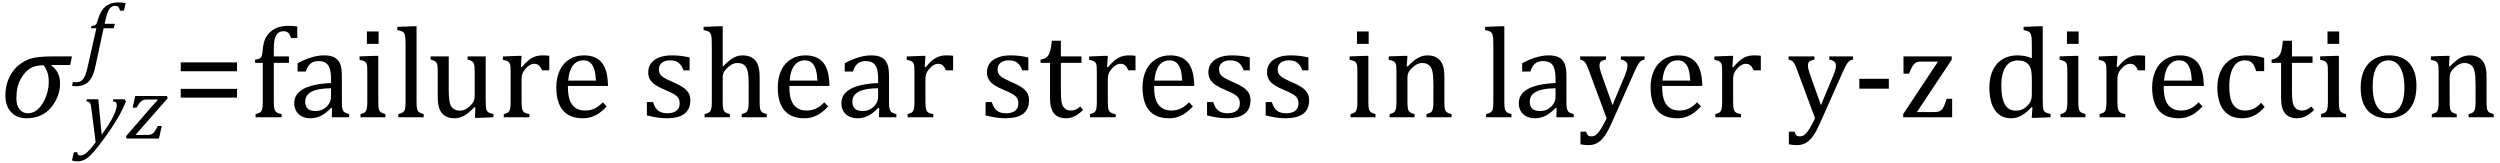 <?xml version="1.0" encoding="UTF-8" standalone="no"?><svg xmlns="http://www.w3.org/2000/svg" xmlns:xlink="http://www.w3.org/1999/xlink" stroke-dasharray="none" shape-rendering="auto" font-family="'Dialog'" width="383.813" text-rendering="auto" fill-opacity="1" contentScriptType="text/ecmascript" color-interpolation="auto" color-rendering="auto" preserveAspectRatio="xMidYMid meet" font-size="12" fill="black" stroke="black" image-rendering="auto" stroke-miterlimit="10" zoomAndPan="magnify" version="1.0" stroke-linecap="square" stroke-linejoin="miter" contentStyleType="text/css" font-style="normal" height="25" stroke-width="1" stroke-dashoffset="0" font-weight="normal" stroke-opacity="1" y="-7"><!--Converted from MathML using JEuclid--><defs id="genericDefs"/><g><g text-rendering="optimizeLegibility" transform="translate(0,18)" color-rendering="optimizeQuality" color-interpolation="linearRGB" image-rendering="optimizeQuality"><path d="M10.781 -8.016 L7.906 -8.016 L7.875 -7.938 Q9.219 -6.984 9.219 -5.188 Q9.219 -3.172 7.844 -1.508 Q6.469 0.156 4.062 0.156 Q2.578 0.156 1.703 -0.789 Q0.828 -1.734 0.828 -3.328 Q0.828 -4.938 1.461 -6.203 Q2.094 -7.469 3.117 -8.195 Q4.141 -8.922 5.258 -9.133 Q6.375 -9.344 8.328 -9.344 L11.047 -9.344 L10.781 -8.016 ZM6.688 -7.984 Q5.438 -7.984 4.625 -7.5 Q3.812 -7.016 3.164 -5.852 Q2.516 -4.688 2.516 -2.875 Q2.516 -1.797 3.016 -1.203 Q3.516 -0.609 4.266 -0.609 Q5.609 -0.609 6.547 -2.133 Q7.484 -3.656 7.484 -5.516 Q7.484 -6.969 6.688 -7.984 Z" stroke="none"/></g><g text-rendering="optimizeLegibility" transform="translate(12.766,21.773)" color-rendering="optimizeQuality" color-interpolation="linearRGB" image-rendering="optimizeQuality"><path d="M1.266 -5.047 Q1.203 -5.562 1.141 -5.766 Q1.078 -5.969 0.938 -6.078 Q0.797 -6.188 0.5 -6.203 L0.562 -6.531 L2.328 -6.531 L2.844 -1.094 Q5.156 -4.266 5.156 -5.625 Q5.156 -5.953 5.016 -6.07 Q4.875 -6.188 4.547 -6.203 L4.625 -6.531 L6.391 -6.531 L6.562 -6.188 Q6.203 -5.25 5.641 -4.227 Q5.078 -3.203 4.266 -1.992 Q3.453 -0.781 2.453 0.516 Q1.688 1.531 1.156 2.031 Q0.766 2.422 0.422 2.625 Q0.078 2.828 -0.234 2.914 Q-0.547 3 -0.906 3 Q-1.094 3 -1.328 2.961 Q-1.562 2.922 -1.719 2.859 L-1.422 1.594 L-0.891 1.594 Q-0.891 1.812 -0.789 1.953 Q-0.688 2.094 -0.484 2.094 Q-0.266 2.094 -0.109 2.047 Q0.047 2 0.219 1.898 Q0.391 1.797 0.641 1.57 Q0.891 1.344 1.211 0.977 Q1.531 0.609 1.922 0.078 L1.266 -5.047 Z" stroke="none"/></g><g text-rendering="optimizeLegibility" transform="translate(12.891,10.18)" color-rendering="optimizeQuality" color-interpolation="linearRGB" image-rendering="optimizeQuality"><path d="M1.734 0.109 Q1.5 1.203 1.094 1.852 Q0.688 2.5 0.109 2.781 Q-0.469 3.062 -1.297 3.062 Q-1.594 3.062 -1.844 2.984 L-1.688 2.391 Q-1.516 2.438 -1.203 2.438 Q-0.844 2.438 -0.617 2.344 Q-0.391 2.25 -0.195 2.031 Q0 1.812 0.18 1.398 Q0.359 0.984 0.516 0.312 L1.906 -5.844 L1.078 -5.844 L1.156 -6.188 Q1.484 -6.234 1.625 -6.289 Q1.766 -6.344 1.852 -6.445 Q1.938 -6.547 2.008 -6.727 Q2.078 -6.906 2.203 -7.344 Q2.562 -8.578 3.32 -9.195 Q4.078 -9.812 5.25 -9.812 Q5.906 -9.812 6.406 -9.703 L6.125 -8.547 L5.531 -8.547 Q5.438 -8.938 5.281 -9.109 Q5.125 -9.281 4.828 -9.281 Q4.438 -9.281 4.164 -9.07 Q3.891 -8.859 3.695 -8.43 Q3.5 -8 3.344 -7.281 L3.172 -6.531 L4.734 -6.531 L4.578 -5.844 L3.016 -5.844 L1.734 0.109 Z" stroke="none"/></g><g text-rendering="optimizeLegibility" transform="translate(19.375,21.266)" color-rendering="optimizeQuality" color-interpolation="linearRGB" image-rendering="optimizeQuality"><path d="M5.453 -1.922 L5.031 0 L0.078 0 L-0.047 -0.328 L3.688 -4.641 Q4.484 -5.547 4.859 -5.938 L4.812 -5.984 L3.219 -5.984 Q2.859 -5.984 2.695 -5.938 Q2.531 -5.891 2.367 -5.766 Q2.203 -5.641 2.016 -5.406 Q1.828 -5.172 1.594 -4.734 L0.984 -4.734 L1.391 -6.531 L6.25 -6.531 L6.375 -6.188 L1.469 -0.609 L1.516 -0.547 L3.062 -0.547 Q3.469 -0.547 3.688 -0.594 Q3.906 -0.641 4.07 -0.766 Q4.234 -0.891 4.406 -1.141 Q4.578 -1.391 4.844 -1.922 L5.453 -1.922 Z" stroke="none"/></g><g text-rendering="optimizeLegibility" transform="translate(26.531,18)" color-rendering="optimizeQuality" color-interpolation="linearRGB" image-rendering="optimizeQuality"><path d="M1.219 -7.062 L1.219 -8.422 L9.859 -8.422 L9.859 -7.062 L1.219 -7.062 ZM1.219 -3.016 L1.219 -4.359 L9.859 -4.359 L9.859 -3.016 L1.219 -3.016 Z" stroke="none"/></g><g text-rendering="optimizeLegibility" transform="translate(38.391,18)" color-rendering="optimizeQuality" color-interpolation="linearRGB" image-rendering="optimizeQuality"><path d="M5.969 -8.344 L3.641 -8.344 L3.641 -2.438 Q3.641 -1.781 3.703 -1.453 Q3.766 -1.125 3.883 -0.953 Q4 -0.781 4.203 -0.68 Q4.406 -0.578 4.844 -0.484 L4.844 0 L0.844 0 L0.844 -0.484 Q1.281 -0.594 1.469 -0.703 Q1.656 -0.812 1.758 -0.977 Q1.859 -1.141 1.906 -1.453 Q1.953 -1.766 1.953 -2.438 L1.953 -8.344 L0.766 -8.344 L0.766 -8.844 Q1.141 -8.906 1.266 -8.938 Q1.391 -8.969 1.5 -9.039 Q1.609 -9.109 1.695 -9.234 Q1.781 -9.359 1.844 -9.609 Q1.906 -9.859 1.938 -10.312 Q2.031 -11.375 2.328 -12.039 Q2.625 -12.703 3.195 -13.172 Q3.766 -13.641 4.414 -13.836 Q5.062 -14.031 5.953 -14.031 Q6.719 -14.031 7.25 -13.922 L7.25 -12.156 L6.297 -12.156 Q6.109 -12.719 5.859 -12.961 Q5.609 -13.203 5.156 -13.203 Q4.828 -13.203 4.609 -13.117 Q4.391 -13.031 4.211 -12.844 Q4.031 -12.656 3.898 -12.344 Q3.766 -12.031 3.703 -11.57 Q3.641 -11.109 3.641 -10.359 L3.641 -9.344 L5.969 -9.344 L5.969 -8.344 ZM12.594 -1.391 L12.453 -1.438 Q11.594 -0.562 10.852 -0.203 Q10.109 0.156 9.266 0.156 Q8.516 0.156 7.953 -0.133 Q7.391 -0.422 7.086 -0.945 Q6.781 -1.469 6.781 -2.156 Q6.781 -3.578 8.195 -4.352 Q9.609 -5.125 12.422 -5.25 L12.422 -5.891 Q12.422 -6.906 12.227 -7.492 Q12.031 -8.078 11.617 -8.352 Q11.203 -8.625 10.5 -8.625 Q9.734 -8.625 9.266 -8.227 Q8.797 -7.828 8.562 -7.016 L7.297 -7.016 L7.297 -8.297 Q8.234 -8.781 8.859 -9.008 Q9.484 -9.234 10.109 -9.367 Q10.734 -9.5 11.375 -9.5 Q12.344 -9.5 12.93 -9.195 Q13.516 -8.891 13.805 -8.258 Q14.094 -7.625 14.094 -6.344 L14.094 -2.938 Q14.094 -2.219 14.102 -1.922 Q14.109 -1.625 14.164 -1.367 Q14.219 -1.109 14.312 -0.961 Q14.406 -0.812 14.602 -0.703 Q14.797 -0.594 15.219 -0.484 L15.219 0 L12.547 0 L12.594 -1.391 ZM12.422 -4.453 Q10.438 -4.438 9.453 -3.93 Q8.469 -3.422 8.469 -2.391 Q8.469 -1.844 8.695 -1.516 Q8.922 -1.188 9.266 -1.07 Q9.609 -0.953 10.078 -0.953 Q10.734 -0.953 11.281 -1.273 Q11.828 -1.594 12.125 -2.094 Q12.422 -2.594 12.422 -3.078 L12.422 -4.453 ZM19.734 -13.172 L19.734 -11.266 L17.938 -11.266 L17.938 -13.172 L19.734 -13.172 ZM16.953 -0.484 Q17.328 -0.594 17.492 -0.68 Q17.656 -0.766 17.766 -0.922 Q17.875 -1.078 17.938 -1.406 Q18 -1.734 18 -2.406 L18 -6.672 Q18 -7.297 17.984 -7.68 Q17.969 -8.062 17.852 -8.289 Q17.734 -8.516 17.492 -8.625 Q17.25 -8.734 16.812 -8.812 L16.812 -9.344 L19.094 -9.422 L19.688 -9.422 L19.688 -2.438 Q19.688 -1.609 19.766 -1.281 Q19.844 -0.953 20.062 -0.781 Q20.281 -0.609 20.781 -0.484 L20.781 0 L16.953 0 L16.953 -0.484 ZM25.562 -2.438 Q25.562 -1.609 25.641 -1.281 Q25.719 -0.953 25.938 -0.781 Q26.156 -0.609 26.656 -0.484 L26.656 0 L22.766 0 L22.766 -0.484 Q23.266 -0.609 23.453 -0.742 Q23.641 -0.875 23.727 -1.07 Q23.812 -1.266 23.844 -1.594 Q23.875 -1.922 23.875 -2.438 L23.875 -10.609 Q23.875 -11.547 23.859 -11.922 Q23.844 -12.297 23.781 -12.555 Q23.719 -12.812 23.609 -12.961 Q23.5 -13.109 23.305 -13.195 Q23.109 -13.281 22.609 -13.375 L22.609 -13.875 L24.969 -13.969 L25.562 -13.969 L25.562 -2.438 ZM27.719 -9.344 L30.5 -9.344 L30.5 -4.359 Q30.5 -3.219 30.586 -2.625 Q30.672 -2.031 30.852 -1.727 Q31.031 -1.422 31.352 -1.219 Q31.672 -1.016 32.234 -1.016 Q32.609 -1.016 32.953 -1.164 Q33.297 -1.312 33.711 -1.68 Q34.125 -2.047 34.305 -2.406 Q34.484 -2.766 34.484 -3.25 L34.484 -6.906 Q34.484 -7.469 34.461 -7.75 Q34.438 -8.031 34.367 -8.203 Q34.297 -8.375 34.203 -8.477 Q34.109 -8.578 33.938 -8.672 Q33.766 -8.766 33.391 -8.859 L33.391 -9.344 L36.172 -9.344 L36.172 -2.672 Q36.172 -1.922 36.203 -1.586 Q36.234 -1.25 36.328 -1.055 Q36.422 -0.859 36.625 -0.734 Q36.828 -0.609 37.359 -0.516 L37.359 0 L35.125 0.094 L34.531 0.094 L34.594 -1.5 L34.438 -1.547 Q33.625 -0.672 32.891 -0.258 Q32.156 0.156 31.422 0.156 Q30.531 0.156 29.953 -0.195 Q29.375 -0.547 29.094 -1.242 Q28.812 -1.938 28.812 -3.219 L28.812 -6.906 Q28.812 -7.719 28.75 -8.031 Q28.688 -8.344 28.5 -8.523 Q28.312 -8.703 27.719 -8.859 L27.719 -9.344 ZM41.578 -7.719 L41.719 -7.688 Q42.266 -8.344 42.719 -8.719 Q43.172 -9.094 43.703 -9.297 Q44.234 -9.5 44.922 -9.5 Q45.484 -9.5 45.938 -9.438 L45.938 -7.203 L44.844 -7.203 Q44.609 -7.719 44.344 -7.961 Q44.078 -8.203 43.609 -8.203 Q43.266 -8.203 42.922 -8 Q42.578 -7.797 42.25 -7.406 Q41.922 -7.016 41.805 -6.672 Q41.688 -6.328 41.688 -5.859 L41.688 -2.438 Q41.688 -1.547 41.789 -1.211 Q41.891 -0.875 42.141 -0.719 Q42.391 -0.562 42.891 -0.484 L42.891 0 L38.953 0 L38.953 -0.484 Q39.328 -0.594 39.492 -0.68 Q39.656 -0.766 39.773 -0.922 Q39.891 -1.078 39.945 -1.406 Q40 -1.734 40 -2.406 L40 -6.672 Q40 -7.297 39.984 -7.68 Q39.969 -8.062 39.852 -8.289 Q39.734 -8.516 39.492 -8.625 Q39.25 -8.734 38.812 -8.812 L38.812 -9.328 L41.094 -9.422 L41.688 -9.422 L41.578 -7.719 ZM54.75 -1.656 Q54.125 -1 53.602 -0.633 Q53.078 -0.266 52.453 -0.055 Q51.828 0.156 51.078 0.156 Q49.062 0.156 48.039 -1.047 Q47.016 -2.25 47.016 -4.609 Q47.016 -6.062 47.539 -7.18 Q48.062 -8.297 49.031 -8.898 Q50 -9.5 51.25 -9.5 Q52.234 -9.5 52.93 -9.188 Q53.625 -8.875 54.039 -8.336 Q54.453 -7.797 54.688 -6.969 Q54.922 -6.141 54.953 -4.812 L48.797 -4.812 L48.797 -4.641 Q48.797 -3.484 49.055 -2.703 Q49.312 -1.922 49.906 -1.477 Q50.5 -1.031 51.438 -1.031 Q52.234 -1.031 52.875 -1.328 Q53.516 -1.625 54.156 -2.297 L54.75 -1.656 ZM53.109 -5.625 Q53.047 -6.688 52.844 -7.352 Q52.641 -8.016 52.234 -8.375 Q51.828 -8.734 51.156 -8.734 Q50.156 -8.734 49.555 -7.93 Q48.953 -7.125 48.844 -5.625 L53.109 -5.625 ZM67.484 -7.203 L66.547 -7.203 Q66.344 -7.781 66.047 -8.117 Q65.75 -8.453 65.383 -8.594 Q65.016 -8.734 64.469 -8.734 Q63.688 -8.734 63.227 -8.367 Q62.766 -8 62.766 -7.359 Q62.766 -6.922 62.953 -6.625 Q63.141 -6.328 63.531 -6.078 Q63.922 -5.828 64.906 -5.406 Q65.906 -4.969 66.445 -4.609 Q66.984 -4.25 67.289 -3.773 Q67.594 -3.297 67.594 -2.625 Q67.594 -1.859 67.336 -1.328 Q67.078 -0.797 66.594 -0.469 Q66.109 -0.141 65.453 0.008 Q64.797 0.156 64.016 0.156 Q63.188 0.156 62.422 0.031 Q61.656 -0.094 60.922 -0.281 L60.922 -2.328 L61.875 -2.328 Q62.141 -1.422 62.656 -1.016 Q63.172 -0.609 64.078 -0.609 Q64.438 -0.609 64.773 -0.688 Q65.109 -0.766 65.375 -0.938 Q65.641 -1.109 65.797 -1.398 Q65.953 -1.688 65.953 -2.125 Q65.953 -2.625 65.758 -2.938 Q65.562 -3.25 65.148 -3.508 Q64.734 -3.766 63.703 -4.203 Q62.812 -4.578 62.273 -4.93 Q61.734 -5.281 61.43 -5.758 Q61.125 -6.234 61.125 -6.891 Q61.125 -7.703 61.562 -8.289 Q62 -8.875 62.82 -9.188 Q63.641 -9.5 64.734 -9.5 Q65.375 -9.5 65.977 -9.438 Q66.578 -9.375 67.484 -9.188 L67.484 -7.203 ZM72.562 -7.797 L72.609 -7.797 Q73.359 -8.562 73.805 -8.875 Q74.25 -9.188 74.688 -9.344 Q75.125 -9.5 75.625 -9.5 Q76.156 -9.5 76.578 -9.367 Q77 -9.234 77.32 -8.977 Q77.641 -8.719 77.836 -8.344 Q78.031 -7.969 78.133 -7.445 Q78.234 -6.922 78.234 -6.125 L78.234 -2.438 Q78.234 -1.594 78.305 -1.289 Q78.375 -0.984 78.562 -0.812 Q78.75 -0.641 79.328 -0.484 L79.328 0 L75.484 0 L75.484 -0.484 Q75.859 -0.594 76.031 -0.68 Q76.203 -0.766 76.312 -0.922 Q76.422 -1.078 76.484 -1.406 Q76.547 -1.734 76.547 -2.406 L76.547 -4.969 Q76.547 -6.266 76.414 -6.953 Q76.281 -7.641 75.898 -7.984 Q75.516 -8.328 74.828 -8.328 Q74.438 -8.328 74.125 -8.188 Q73.812 -8.047 73.398 -7.695 Q72.984 -7.344 72.773 -6.977 Q72.562 -6.609 72.562 -6.188 L72.562 -2.438 Q72.562 -1.781 72.602 -1.5 Q72.641 -1.219 72.734 -1.023 Q72.828 -0.828 73.031 -0.711 Q73.234 -0.594 73.656 -0.484 L73.656 0 L69.781 0 L69.781 -0.484 Q70.219 -0.594 70.398 -0.703 Q70.578 -0.812 70.68 -0.977 Q70.781 -1.141 70.836 -1.453 Q70.891 -1.766 70.891 -2.438 L70.891 -10.609 Q70.891 -11.547 70.875 -11.922 Q70.859 -12.297 70.797 -12.555 Q70.734 -12.812 70.617 -12.961 Q70.5 -13.109 70.312 -13.195 Q70.125 -13.281 69.625 -13.375 L69.625 -13.875 L71.984 -13.969 L72.562 -13.969 L72.562 -7.797 ZM88.75 -1.656 Q88.125 -1 87.602 -0.633 Q87.078 -0.266 86.453 -0.055 Q85.828 0.156 85.078 0.156 Q83.062 0.156 82.039 -1.047 Q81.016 -2.25 81.016 -4.609 Q81.016 -6.062 81.539 -7.18 Q82.062 -8.297 83.031 -8.898 Q84 -9.5 85.25 -9.5 Q86.234 -9.5 86.93 -9.188 Q87.625 -8.875 88.039 -8.336 Q88.453 -7.797 88.688 -6.969 Q88.922 -6.141 88.953 -4.812 L82.797 -4.812 L82.797 -4.641 Q82.797 -3.484 83.055 -2.703 Q83.312 -1.922 83.906 -1.477 Q84.5 -1.031 85.438 -1.031 Q86.234 -1.031 86.875 -1.328 Q87.516 -1.625 88.156 -2.297 L88.75 -1.656 ZM87.109 -5.625 Q87.047 -6.688 86.844 -7.352 Q86.641 -8.016 86.234 -8.375 Q85.828 -8.734 85.156 -8.734 Q84.156 -8.734 83.555 -7.93 Q82.953 -7.125 82.844 -5.625 L87.109 -5.625 ZM96.594 -1.391 L96.453 -1.438 Q95.594 -0.562 94.852 -0.203 Q94.109 0.156 93.266 0.156 Q92.516 0.156 91.953 -0.133 Q91.391 -0.422 91.086 -0.945 Q90.781 -1.469 90.781 -2.156 Q90.781 -3.578 92.195 -4.352 Q93.609 -5.125 96.422 -5.25 L96.422 -5.891 Q96.422 -6.906 96.227 -7.492 Q96.031 -8.078 95.617 -8.352 Q95.203 -8.625 94.5 -8.625 Q93.734 -8.625 93.266 -8.227 Q92.797 -7.828 92.562 -7.016 L91.297 -7.016 L91.297 -8.297 Q92.234 -8.781 92.859 -9.008 Q93.484 -9.234 94.109 -9.367 Q94.734 -9.5 95.375 -9.5 Q96.344 -9.5 96.93 -9.195 Q97.516 -8.891 97.805 -8.258 Q98.094 -7.625 98.094 -6.344 L98.094 -2.938 Q98.094 -2.219 98.102 -1.922 Q98.109 -1.625 98.164 -1.367 Q98.219 -1.109 98.312 -0.961 Q98.406 -0.812 98.602 -0.703 Q98.797 -0.594 99.219 -0.484 L99.219 0 L96.547 0 L96.594 -1.391 ZM96.422 -4.453 Q94.438 -4.438 93.453 -3.93 Q92.469 -3.422 92.469 -2.391 Q92.469 -1.844 92.695 -1.516 Q92.922 -1.188 93.266 -1.07 Q93.609 -0.953 94.078 -0.953 Q94.734 -0.953 95.281 -1.273 Q95.828 -1.594 96.125 -2.094 Q96.422 -2.594 96.422 -3.078 L96.422 -4.453 ZM103.578 -7.719 L103.719 -7.688 Q104.266 -8.344 104.719 -8.719 Q105.172 -9.094 105.703 -9.297 Q106.234 -9.5 106.922 -9.5 Q107.484 -9.5 107.938 -9.438 L107.938 -7.203 L106.844 -7.203 Q106.609 -7.719 106.344 -7.961 Q106.078 -8.203 105.609 -8.203 Q105.266 -8.203 104.922 -8 Q104.578 -7.797 104.25 -7.406 Q103.922 -7.016 103.805 -6.672 Q103.688 -6.328 103.688 -5.859 L103.688 -2.438 Q103.688 -1.547 103.789 -1.211 Q103.891 -0.875 104.141 -0.719 Q104.391 -0.562 104.891 -0.484 L104.891 0 L100.953 0 L100.953 -0.484 Q101.328 -0.594 101.492 -0.68 Q101.656 -0.766 101.773 -0.922 Q101.891 -1.078 101.945 -1.406 Q102 -1.734 102 -2.406 L102 -6.672 Q102 -7.297 101.984 -7.68 Q101.969 -8.062 101.852 -8.289 Q101.734 -8.516 101.492 -8.625 Q101.25 -8.734 100.812 -8.812 L100.812 -9.328 L103.094 -9.422 L103.688 -9.422 L103.578 -7.719 ZM119.484 -7.203 L118.547 -7.203 Q118.344 -7.781 118.047 -8.117 Q117.75 -8.453 117.383 -8.594 Q117.016 -8.734 116.469 -8.734 Q115.688 -8.734 115.227 -8.367 Q114.766 -8 114.766 -7.359 Q114.766 -6.922 114.953 -6.625 Q115.141 -6.328 115.531 -6.078 Q115.922 -5.828 116.906 -5.406 Q117.906 -4.969 118.445 -4.609 Q118.984 -4.25 119.289 -3.773 Q119.594 -3.297 119.594 -2.625 Q119.594 -1.859 119.336 -1.328 Q119.078 -0.797 118.594 -0.469 Q118.109 -0.141 117.453 0.008 Q116.797 0.156 116.016 0.156 Q115.188 0.156 114.422 0.031 Q113.656 -0.094 112.922 -0.281 L112.922 -2.328 L113.875 -2.328 Q114.141 -1.422 114.656 -1.016 Q115.172 -0.609 116.078 -0.609 Q116.438 -0.609 116.773 -0.688 Q117.109 -0.766 117.375 -0.938 Q117.641 -1.109 117.797 -1.398 Q117.953 -1.688 117.953 -2.125 Q117.953 -2.625 117.758 -2.938 Q117.562 -3.25 117.148 -3.508 Q116.734 -3.766 115.703 -4.203 Q114.812 -4.578 114.273 -4.93 Q113.734 -5.281 113.43 -5.758 Q113.125 -6.234 113.125 -6.891 Q113.125 -7.703 113.562 -8.289 Q114 -8.875 114.82 -9.188 Q115.641 -9.5 116.734 -9.5 Q117.375 -9.5 117.977 -9.438 Q118.578 -9.375 119.484 -9.188 L119.484 -7.203 ZM121.359 -8.844 Q121.844 -8.922 122.148 -9.117 Q122.453 -9.312 122.625 -9.625 Q122.797 -9.938 122.898 -10.398 Q123 -10.859 123.094 -11.75 L124.484 -11.75 L124.484 -9.344 L127.641 -9.344 L127.641 -8.344 L124.484 -8.344 L124.484 -4 Q124.484 -3.062 124.562 -2.5 Q124.641 -1.938 124.859 -1.617 Q125.078 -1.297 125.352 -1.164 Q125.625 -1.031 126.047 -1.031 Q126.438 -1.031 126.781 -1.188 Q127.125 -1.344 127.453 -1.656 L127.891 -1.125 Q127.203 -0.453 126.586 -0.148 Q125.969 0.156 125.297 0.156 Q124.031 0.156 123.422 -0.594 Q122.812 -1.344 122.812 -2.938 L122.812 -8.344 L121.359 -8.344 L121.359 -8.844 ZM131.578 -7.719 L131.719 -7.688 Q132.266 -8.344 132.719 -8.719 Q133.172 -9.094 133.703 -9.297 Q134.234 -9.5 134.922 -9.5 Q135.484 -9.5 135.938 -9.438 L135.938 -7.203 L134.844 -7.203 Q134.609 -7.719 134.344 -7.961 Q134.078 -8.203 133.609 -8.203 Q133.266 -8.203 132.922 -8 Q132.578 -7.797 132.25 -7.406 Q131.922 -7.016 131.805 -6.672 Q131.688 -6.328 131.688 -5.859 L131.688 -2.438 Q131.688 -1.547 131.789 -1.211 Q131.891 -0.875 132.141 -0.719 Q132.391 -0.562 132.891 -0.484 L132.891 0 L128.953 0 L128.953 -0.484 Q129.328 -0.594 129.492 -0.68 Q129.656 -0.766 129.773 -0.922 Q129.891 -1.078 129.945 -1.406 Q130 -1.734 130 -2.406 L130 -6.672 Q130 -7.297 129.984 -7.68 Q129.969 -8.062 129.852 -8.289 Q129.734 -8.516 129.492 -8.625 Q129.25 -8.734 128.812 -8.812 L128.812 -9.328 L131.094 -9.422 L131.688 -9.422 L131.578 -7.719 ZM144.75 -1.656 Q144.125 -1 143.602 -0.633 Q143.078 -0.266 142.453 -0.055 Q141.828 0.156 141.078 0.156 Q139.062 0.156 138.039 -1.047 Q137.016 -2.25 137.016 -4.609 Q137.016 -6.062 137.539 -7.18 Q138.062 -8.297 139.031 -8.898 Q140 -9.5 141.25 -9.5 Q142.234 -9.5 142.93 -9.188 Q143.625 -8.875 144.039 -8.336 Q144.453 -7.797 144.688 -6.969 Q144.922 -6.141 144.953 -4.812 L138.797 -4.812 L138.797 -4.641 Q138.797 -3.484 139.055 -2.703 Q139.312 -1.922 139.906 -1.477 Q140.5 -1.031 141.438 -1.031 Q142.234 -1.031 142.875 -1.328 Q143.516 -1.625 144.156 -2.297 L144.75 -1.656 ZM143.109 -5.625 Q143.047 -6.688 142.844 -7.352 Q142.641 -8.016 142.234 -8.375 Q141.828 -8.734 141.156 -8.734 Q140.156 -8.734 139.555 -7.93 Q138.953 -7.125 138.844 -5.625 L143.109 -5.625 ZM153.484 -7.203 L152.547 -7.203 Q152.344 -7.781 152.047 -8.117 Q151.75 -8.453 151.383 -8.594 Q151.016 -8.734 150.469 -8.734 Q149.688 -8.734 149.227 -8.367 Q148.766 -8 148.766 -7.359 Q148.766 -6.922 148.953 -6.625 Q149.141 -6.328 149.531 -6.078 Q149.922 -5.828 150.906 -5.406 Q151.906 -4.969 152.445 -4.609 Q152.984 -4.25 153.289 -3.773 Q153.594 -3.297 153.594 -2.625 Q153.594 -1.859 153.336 -1.328 Q153.078 -0.797 152.594 -0.469 Q152.109 -0.141 151.453 0.008 Q150.797 0.156 150.016 0.156 Q149.188 0.156 148.422 0.031 Q147.656 -0.094 146.922 -0.281 L146.922 -2.328 L147.875 -2.328 Q148.141 -1.422 148.656 -1.016 Q149.172 -0.609 150.078 -0.609 Q150.438 -0.609 150.773 -0.688 Q151.109 -0.766 151.375 -0.938 Q151.641 -1.109 151.797 -1.398 Q151.953 -1.688 151.953 -2.125 Q151.953 -2.625 151.758 -2.938 Q151.562 -3.25 151.148 -3.508 Q150.734 -3.766 149.703 -4.203 Q148.812 -4.578 148.273 -4.93 Q147.734 -5.281 147.43 -5.758 Q147.125 -6.234 147.125 -6.891 Q147.125 -7.703 147.562 -8.289 Q148 -8.875 148.82 -9.188 Q149.641 -9.5 150.734 -9.5 Q151.375 -9.5 151.977 -9.438 Q152.578 -9.375 153.484 -9.188 L153.484 -7.203 ZM162.484 -7.203 L161.547 -7.203 Q161.344 -7.781 161.047 -8.117 Q160.75 -8.453 160.383 -8.594 Q160.016 -8.734 159.469 -8.734 Q158.688 -8.734 158.227 -8.367 Q157.766 -8 157.766 -7.359 Q157.766 -6.922 157.953 -6.625 Q158.141 -6.328 158.531 -6.078 Q158.922 -5.828 159.906 -5.406 Q160.906 -4.969 161.445 -4.609 Q161.984 -4.25 162.289 -3.773 Q162.594 -3.297 162.594 -2.625 Q162.594 -1.859 162.336 -1.328 Q162.078 -0.797 161.594 -0.469 Q161.109 -0.141 160.453 0.008 Q159.797 0.156 159.016 0.156 Q158.188 0.156 157.422 0.031 Q156.656 -0.094 155.922 -0.281 L155.922 -2.328 L156.875 -2.328 Q157.141 -1.422 157.656 -1.016 Q158.172 -0.609 159.078 -0.609 Q159.438 -0.609 159.773 -0.688 Q160.109 -0.766 160.375 -0.938 Q160.641 -1.109 160.797 -1.398 Q160.953 -1.688 160.953 -2.125 Q160.953 -2.625 160.758 -2.938 Q160.562 -3.25 160.148 -3.508 Q159.734 -3.766 158.703 -4.203 Q157.812 -4.578 157.273 -4.93 Q156.734 -5.281 156.43 -5.758 Q156.125 -6.234 156.125 -6.891 Q156.125 -7.703 156.562 -8.289 Q157 -8.875 157.82 -9.188 Q158.641 -9.5 159.734 -9.5 Q160.375 -9.5 160.977 -9.438 Q161.578 -9.375 162.484 -9.188 L162.484 -7.203 ZM171.734 -13.172 L171.734 -11.266 L169.938 -11.266 L169.938 -13.172 L171.734 -13.172 ZM168.953 -0.484 Q169.328 -0.594 169.492 -0.68 Q169.656 -0.766 169.766 -0.922 Q169.875 -1.078 169.938 -1.406 Q170 -1.734 170 -2.406 L170 -6.672 Q170 -7.297 169.984 -7.68 Q169.969 -8.062 169.852 -8.289 Q169.734 -8.516 169.492 -8.625 Q169.25 -8.734 168.812 -8.812 L168.812 -9.344 L171.094 -9.422 L171.688 -9.422 L171.688 -2.438 Q171.688 -1.609 171.766 -1.281 Q171.844 -0.953 172.062 -0.781 Q172.281 -0.609 172.781 -0.484 L172.781 0 L168.953 0 L168.953 -0.484 ZM184.453 0 L180.609 0 L180.609 -0.484 Q181 -0.594 181.164 -0.68 Q181.328 -0.766 181.438 -0.922 Q181.547 -1.078 181.609 -1.406 Q181.672 -1.734 181.672 -2.406 L181.672 -4.969 Q181.672 -5.641 181.633 -6.203 Q181.594 -6.766 181.5 -7.117 Q181.406 -7.469 181.281 -7.672 Q181.156 -7.875 180.969 -8.016 Q180.781 -8.156 180.547 -8.242 Q180.312 -8.328 179.938 -8.328 Q179.562 -8.328 179.219 -8.172 Q178.875 -8.016 178.461 -7.648 Q178.047 -7.281 177.867 -6.914 Q177.688 -6.547 177.688 -6.078 L177.688 -2.438 Q177.688 -1.609 177.766 -1.281 Q177.844 -0.953 178.062 -0.781 Q178.281 -0.609 178.781 -0.484 L178.781 0 L174.953 0 L174.953 -0.484 Q175.328 -0.594 175.492 -0.68 Q175.656 -0.766 175.766 -0.922 Q175.875 -1.078 175.938 -1.406 Q176 -1.734 176 -2.406 L176 -6.672 Q176 -7.297 175.984 -7.68 Q175.969 -8.062 175.852 -8.289 Q175.734 -8.516 175.492 -8.625 Q175.25 -8.734 174.812 -8.812 L174.812 -9.344 L177.094 -9.422 L177.688 -9.422 L177.578 -7.828 L177.719 -7.797 Q178.438 -8.531 178.883 -8.844 Q179.328 -9.156 179.781 -9.328 Q180.234 -9.5 180.75 -9.5 Q181.281 -9.5 181.695 -9.375 Q182.109 -9.25 182.422 -8.992 Q182.734 -8.734 182.945 -8.359 Q183.156 -7.984 183.258 -7.461 Q183.359 -6.938 183.359 -6.125 L183.359 -2.438 Q183.359 -1.766 183.398 -1.461 Q183.438 -1.156 183.531 -0.992 Q183.625 -0.828 183.812 -0.719 Q184 -0.609 184.453 -0.484 L184.453 0 ZM192.562 -2.438 Q192.562 -1.609 192.641 -1.281 Q192.719 -0.953 192.938 -0.781 Q193.156 -0.609 193.656 -0.484 L193.656 0 L189.766 0 L189.766 -0.484 Q190.266 -0.609 190.453 -0.742 Q190.641 -0.875 190.727 -1.07 Q190.812 -1.266 190.844 -1.594 Q190.875 -1.922 190.875 -2.438 L190.875 -10.609 Q190.875 -11.547 190.859 -11.922 Q190.844 -12.297 190.781 -12.555 Q190.719 -12.812 190.609 -12.961 Q190.5 -13.109 190.305 -13.195 Q190.109 -13.281 189.609 -13.375 L189.609 -13.875 L191.969 -13.969 L192.562 -13.969 L192.562 -2.438 ZM200.594 -1.391 L200.453 -1.438 Q199.594 -0.562 198.852 -0.203 Q198.109 0.156 197.266 0.156 Q196.516 0.156 195.953 -0.133 Q195.391 -0.422 195.086 -0.945 Q194.781 -1.469 194.781 -2.156 Q194.781 -3.578 196.195 -4.352 Q197.609 -5.125 200.422 -5.25 L200.422 -5.891 Q200.422 -6.906 200.227 -7.492 Q200.031 -8.078 199.617 -8.352 Q199.203 -8.625 198.5 -8.625 Q197.734 -8.625 197.266 -8.227 Q196.797 -7.828 196.562 -7.016 L195.297 -7.016 L195.297 -8.297 Q196.234 -8.781 196.859 -9.008 Q197.484 -9.234 198.109 -9.367 Q198.734 -9.5 199.375 -9.5 Q200.344 -9.5 200.93 -9.195 Q201.516 -8.891 201.805 -8.258 Q202.094 -7.625 202.094 -6.344 L202.094 -2.938 Q202.094 -2.219 202.102 -1.922 Q202.109 -1.625 202.164 -1.367 Q202.219 -1.109 202.312 -0.961 Q202.406 -0.812 202.602 -0.703 Q202.797 -0.594 203.219 -0.484 L203.219 0 L200.547 0 L200.594 -1.391 ZM200.422 -4.453 Q198.438 -4.438 197.453 -3.93 Q196.469 -3.422 196.469 -2.391 Q196.469 -1.844 196.695 -1.516 Q196.922 -1.188 197.266 -1.07 Q197.609 -0.953 198.078 -0.953 Q198.734 -0.953 199.281 -1.273 Q199.828 -1.594 200.125 -2.094 Q200.422 -2.594 200.422 -3.078 L200.422 -4.453 ZM209.078 0.797 Q208.547 2.016 208.039 2.766 Q207.531 3.516 206.922 3.898 Q206.312 4.281 205.469 4.281 Q204.922 4.281 204.25 4.156 L204.25 2.219 L205.125 2.219 Q205.234 2.625 205.414 2.781 Q205.594 2.938 205.922 2.938 Q206.219 2.938 206.445 2.82 Q206.672 2.703 206.922 2.43 Q207.172 2.156 207.508 1.594 Q207.844 1.031 208.266 0.156 L205.531 -7.203 Q205.266 -7.906 205.109 -8.195 Q204.953 -8.484 204.766 -8.625 Q204.578 -8.766 204.203 -8.859 L204.203 -9.344 L208.172 -9.344 L208.172 -8.859 Q207.719 -8.75 207.531 -8.648 Q207.344 -8.547 207.258 -8.383 Q207.172 -8.219 207.172 -7.969 Q207.172 -7.703 207.234 -7.422 Q207.297 -7.141 207.422 -6.766 L209.172 -1.859 L211.125 -6.547 Q211.281 -6.938 211.375 -7.266 Q211.469 -7.594 211.469 -7.875 Q211.469 -8.297 211.242 -8.516 Q211.016 -8.734 210.453 -8.859 L210.453 -9.344 L214.094 -9.344 L214.094 -8.859 Q213.719 -8.781 213.516 -8.617 Q213.312 -8.453 213.102 -8.109 Q212.891 -7.766 212.609 -7.141 L209.078 0.797 ZM222.75 -1.656 Q222.125 -1 221.602 -0.633 Q221.078 -0.266 220.453 -0.055 Q219.828 0.156 219.078 0.156 Q217.062 0.156 216.039 -1.047 Q215.016 -2.25 215.016 -4.609 Q215.016 -6.062 215.539 -7.18 Q216.062 -8.297 217.031 -8.898 Q218 -9.5 219.25 -9.5 Q220.234 -9.5 220.93 -9.188 Q221.625 -8.875 222.039 -8.336 Q222.453 -7.797 222.688 -6.969 Q222.922 -6.141 222.953 -4.812 L216.797 -4.812 L216.797 -4.641 Q216.797 -3.484 217.055 -2.703 Q217.312 -1.922 217.906 -1.477 Q218.5 -1.031 219.438 -1.031 Q220.234 -1.031 220.875 -1.328 Q221.516 -1.625 222.156 -2.297 L222.75 -1.656 ZM221.109 -5.625 Q221.047 -6.688 220.844 -7.352 Q220.641 -8.016 220.234 -8.375 Q219.828 -8.734 219.156 -8.734 Q218.156 -8.734 217.555 -7.93 Q216.953 -7.125 216.844 -5.625 L221.109 -5.625 ZM227.578 -7.719 L227.719 -7.688 Q228.266 -8.344 228.719 -8.719 Q229.172 -9.094 229.703 -9.297 Q230.234 -9.5 230.922 -9.5 Q231.484 -9.5 231.938 -9.438 L231.938 -7.203 L230.844 -7.203 Q230.609 -7.719 230.344 -7.961 Q230.078 -8.203 229.609 -8.203 Q229.266 -8.203 228.922 -8 Q228.578 -7.797 228.25 -7.406 Q227.922 -7.016 227.805 -6.672 Q227.688 -6.328 227.688 -5.859 L227.688 -2.438 Q227.688 -1.547 227.789 -1.211 Q227.891 -0.875 228.141 -0.719 Q228.391 -0.562 228.891 -0.484 L228.891 0 L224.953 0 L224.953 -0.484 Q225.328 -0.594 225.492 -0.68 Q225.656 -0.766 225.773 -0.922 Q225.891 -1.078 225.945 -1.406 Q226 -1.734 226 -2.406 L226 -6.672 Q226 -7.297 225.984 -7.68 Q225.969 -8.062 225.852 -8.289 Q225.734 -8.516 225.492 -8.625 Q225.25 -8.734 224.812 -8.812 L224.812 -9.328 L227.094 -9.422 L227.688 -9.422 L227.578 -7.719 ZM241.078 0.797 Q240.547 2.016 240.039 2.766 Q239.531 3.516 238.922 3.898 Q238.312 4.281 237.469 4.281 Q236.922 4.281 236.25 4.156 L236.25 2.219 L237.125 2.219 Q237.234 2.625 237.414 2.781 Q237.594 2.938 237.922 2.938 Q238.219 2.938 238.445 2.82 Q238.672 2.703 238.922 2.43 Q239.172 2.156 239.508 1.594 Q239.844 1.031 240.266 0.156 L237.531 -7.203 Q237.266 -7.906 237.109 -8.195 Q236.953 -8.484 236.766 -8.625 Q236.578 -8.766 236.203 -8.859 L236.203 -9.344 L240.172 -9.344 L240.172 -8.859 Q239.719 -8.75 239.531 -8.648 Q239.344 -8.547 239.258 -8.383 Q239.172 -8.219 239.172 -7.969 Q239.172 -7.703 239.234 -7.422 Q239.297 -7.141 239.422 -6.766 L241.172 -1.859 L243.125 -6.547 Q243.281 -6.938 243.375 -7.266 Q243.469 -7.594 243.469 -7.875 Q243.469 -8.297 243.242 -8.516 Q243.016 -8.734 242.453 -8.859 L242.453 -9.344 L246.094 -9.344 L246.094 -8.859 Q245.719 -8.781 245.516 -8.617 Q245.312 -8.453 245.102 -8.109 Q244.891 -7.766 244.609 -7.141 L241.078 0.797 ZM251.594 -4.391 L247.062 -4.391 L247.062 -5.906 L251.594 -5.906 L251.594 -4.391 ZM261.312 -2.828 L261.312 0 L253.797 0 L253.797 -0.484 L259.141 -8.547 L256.5 -8.547 Q256.016 -8.547 255.727 -8.367 Q255.438 -8.188 255.188 -7.781 Q254.938 -7.375 254.703 -6.688 L253.844 -6.688 L253.844 -9.344 L261.25 -9.344 L261.25 -8.844 L255.906 -0.797 L258.484 -0.797 Q258.984 -0.797 259.242 -0.875 Q259.5 -0.953 259.68 -1.125 Q259.859 -1.297 260.039 -1.664 Q260.219 -2.031 260.469 -2.828 L261.312 -2.828 ZM273.547 -10.609 Q273.547 -11.547 273.531 -11.922 Q273.516 -12.297 273.453 -12.555 Q273.391 -12.812 273.273 -12.961 Q273.156 -13.109 272.969 -13.195 Q272.781 -13.281 272.281 -13.375 L272.281 -13.875 L274.641 -13.969 L275.219 -13.969 L275.219 -2.672 Q275.219 -1.906 275.25 -1.578 Q275.281 -1.25 275.375 -1.055 Q275.469 -0.859 275.68 -0.734 Q275.891 -0.609 276.422 -0.516 L276.422 0 L274.109 0.094 L273.531 0.094 L273.641 -1.5 L273.5 -1.547 Q272.891 -0.891 272.438 -0.562 Q271.984 -0.234 271.469 -0.039 Q270.953 0.156 270.359 0.156 Q268.766 0.156 267.898 -1.062 Q267.031 -2.281 267.031 -4.578 Q267.031 -6.172 267.594 -7.289 Q268.156 -8.406 269.117 -8.953 Q270.078 -9.5 271.281 -9.5 Q271.922 -9.5 272.453 -9.398 Q272.984 -9.297 273.547 -9.062 L273.547 -10.609 ZM273.547 -5.797 Q273.547 -6.547 273.477 -7.008 Q273.406 -7.469 273.242 -7.781 Q273.078 -8.094 272.805 -8.312 Q272.531 -8.531 272.203 -8.625 Q271.875 -8.719 271.422 -8.719 Q270.172 -8.719 269.516 -7.719 Q268.859 -6.719 268.859 -4.844 Q268.859 -2.969 269.398 -1.992 Q269.938 -1.016 271.031 -1.016 Q271.453 -1.016 271.742 -1.086 Q272.031 -1.156 272.305 -1.32 Q272.578 -1.484 272.859 -1.766 Q273.141 -2.047 273.273 -2.281 Q273.406 -2.516 273.477 -2.82 Q273.547 -3.125 273.547 -3.609 L273.547 -5.797 ZM280.734 -13.172 L280.734 -11.266 L278.938 -11.266 L278.938 -13.172 L280.734 -13.172 ZM277.953 -0.484 Q278.328 -0.594 278.492 -0.68 Q278.656 -0.766 278.766 -0.922 Q278.875 -1.078 278.938 -1.406 Q279 -1.734 279 -2.406 L279 -6.672 Q279 -7.297 278.984 -7.68 Q278.969 -8.062 278.852 -8.289 Q278.734 -8.516 278.492 -8.625 Q278.25 -8.734 277.812 -8.812 L277.812 -9.344 L280.094 -9.422 L280.688 -9.422 L280.688 -2.438 Q280.688 -1.609 280.766 -1.281 Q280.844 -0.953 281.062 -0.781 Q281.281 -0.609 281.781 -0.484 L281.781 0 L277.953 0 L277.953 -0.484 ZM286.578 -7.719 L286.719 -7.688 Q287.266 -8.344 287.719 -8.719 Q288.172 -9.094 288.703 -9.297 Q289.234 -9.5 289.922 -9.5 Q290.484 -9.5 290.938 -9.438 L290.938 -7.203 L289.844 -7.203 Q289.609 -7.719 289.344 -7.961 Q289.078 -8.203 288.609 -8.203 Q288.266 -8.203 287.922 -8 Q287.578 -7.797 287.25 -7.406 Q286.922 -7.016 286.805 -6.672 Q286.688 -6.328 286.688 -5.859 L286.688 -2.438 Q286.688 -1.547 286.789 -1.211 Q286.891 -0.875 287.141 -0.719 Q287.391 -0.562 287.891 -0.484 L287.891 0 L283.953 0 L283.953 -0.484 Q284.328 -0.594 284.492 -0.68 Q284.656 -0.766 284.773 -0.922 Q284.891 -1.078 284.945 -1.406 Q285 -1.734 285 -2.406 L285 -6.672 Q285 -7.297 284.984 -7.68 Q284.969 -8.062 284.852 -8.289 Q284.734 -8.516 284.492 -8.625 Q284.25 -8.734 283.812 -8.812 L283.812 -9.328 L286.094 -9.422 L286.688 -9.422 L286.578 -7.719 ZM299.75 -1.656 Q299.125 -1 298.602 -0.633 Q298.078 -0.266 297.453 -0.055 Q296.828 0.156 296.078 0.156 Q294.062 0.156 293.039 -1.047 Q292.016 -2.25 292.016 -4.609 Q292.016 -6.062 292.539 -7.18 Q293.062 -8.297 294.031 -8.898 Q295 -9.5 296.25 -9.5 Q297.234 -9.5 297.93 -9.188 Q298.625 -8.875 299.039 -8.336 Q299.453 -7.797 299.688 -6.969 Q299.922 -6.141 299.953 -4.812 L293.797 -4.812 L293.797 -4.641 Q293.797 -3.484 294.055 -2.703 Q294.312 -1.922 294.906 -1.477 Q295.5 -1.031 296.438 -1.031 Q297.234 -1.031 297.875 -1.328 Q298.516 -1.625 299.156 -2.297 L299.75 -1.656 ZM298.109 -5.625 Q298.047 -6.688 297.844 -7.352 Q297.641 -8.016 297.234 -8.375 Q296.828 -8.734 296.156 -8.734 Q295.156 -8.734 294.555 -7.93 Q293.953 -7.125 293.844 -5.625 L298.109 -5.625 ZM309.219 -9.109 L309.219 -7.078 L307.984 -7.078 Q307.812 -7.703 307.57 -8.07 Q307.328 -8.438 307.008 -8.586 Q306.688 -8.734 306.203 -8.734 Q305.516 -8.734 304.992 -8.297 Q304.469 -7.859 304.164 -6.961 Q303.859 -6.062 303.859 -4.75 Q303.859 -3.922 303.977 -3.234 Q304.094 -2.547 304.375 -2.062 Q304.656 -1.578 305.125 -1.305 Q305.594 -1.031 306.281 -1.031 Q306.953 -1.031 307.539 -1.289 Q308.125 -1.547 308.75 -2.219 L309.297 -1.578 Q308.797 -1.031 308.422 -0.734 Q308.047 -0.438 307.609 -0.234 Q307.172 -0.031 306.75 0.062 Q306.328 0.156 305.828 0.156 Q303.984 0.156 303.008 -1.07 Q302.031 -2.297 302.031 -4.609 Q302.031 -6.062 302.578 -7.18 Q303.125 -8.297 304.109 -8.898 Q305.094 -9.5 306.375 -9.5 Q307.188 -9.5 307.867 -9.406 Q308.547 -9.312 309.219 -9.109 ZM310.359 -8.844 Q310.844 -8.922 311.148 -9.117 Q311.453 -9.312 311.625 -9.625 Q311.797 -9.938 311.898 -10.398 Q312 -10.859 312.094 -11.75 L313.484 -11.75 L313.484 -9.344 L316.641 -9.344 L316.641 -8.344 L313.484 -8.344 L313.484 -4 Q313.484 -3.062 313.562 -2.5 Q313.641 -1.938 313.859 -1.617 Q314.078 -1.297 314.352 -1.164 Q314.625 -1.031 315.047 -1.031 Q315.438 -1.031 315.781 -1.188 Q316.125 -1.344 316.453 -1.656 L316.891 -1.125 Q316.203 -0.453 315.586 -0.148 Q314.969 0.156 314.297 0.156 Q313.031 0.156 312.422 -0.594 Q311.812 -1.344 311.812 -2.938 L311.812 -8.344 L310.359 -8.344 L310.359 -8.844 ZM320.734 -13.172 L320.734 -11.266 L318.938 -11.266 L318.938 -13.172 L320.734 -13.172 ZM317.953 -0.484 Q318.328 -0.594 318.492 -0.68 Q318.656 -0.766 318.766 -0.922 Q318.875 -1.078 318.938 -1.406 Q319 -1.734 319 -2.406 L319 -6.672 Q319 -7.297 318.984 -7.68 Q318.969 -8.062 318.852 -8.289 Q318.734 -8.516 318.492 -8.625 Q318.25 -8.734 317.812 -8.812 L317.812 -9.344 L320.094 -9.422 L320.688 -9.422 L320.688 -2.438 Q320.688 -1.609 320.766 -1.281 Q320.844 -0.953 321.062 -0.781 Q321.281 -0.609 321.781 -0.484 L321.781 0 L317.953 0 L317.953 -0.484 ZM328.203 0.156 Q326.172 0.156 325.102 -1.039 Q324.031 -2.234 324.031 -4.578 Q324.031 -6.188 324.594 -7.305 Q325.156 -8.422 326.133 -8.961 Q327.109 -9.5 328.359 -9.5 Q330.438 -9.5 331.516 -8.289 Q332.594 -7.078 332.594 -4.797 Q332.594 -3.172 332.055 -2.062 Q331.516 -0.953 330.531 -0.398 Q329.547 0.156 328.203 0.156 ZM325.875 -4.781 Q325.875 -2.781 326.516 -1.695 Q327.156 -0.609 328.344 -0.609 Q329 -0.609 329.461 -0.93 Q329.922 -1.25 330.203 -1.789 Q330.484 -2.328 330.617 -3.031 Q330.75 -3.734 330.75 -4.516 Q330.75 -5.953 330.43 -6.898 Q330.109 -7.844 329.562 -8.289 Q329.016 -8.734 328.312 -8.734 Q327.125 -8.734 326.5 -7.711 Q325.875 -6.688 325.875 -4.781 ZM344.453 0 L340.609 0 L340.609 -0.484 Q341 -0.594 341.164 -0.68 Q341.328 -0.766 341.438 -0.922 Q341.547 -1.078 341.609 -1.406 Q341.672 -1.734 341.672 -2.406 L341.672 -4.969 Q341.672 -5.641 341.633 -6.203 Q341.594 -6.766 341.5 -7.117 Q341.406 -7.469 341.281 -7.672 Q341.156 -7.875 340.969 -8.016 Q340.781 -8.156 340.547 -8.242 Q340.312 -8.328 339.938 -8.328 Q339.562 -8.328 339.219 -8.172 Q338.875 -8.016 338.461 -7.648 Q338.047 -7.281 337.867 -6.914 Q337.688 -6.547 337.688 -6.078 L337.688 -2.438 Q337.688 -1.609 337.766 -1.281 Q337.844 -0.953 338.062 -0.781 Q338.281 -0.609 338.781 -0.484 L338.781 0 L334.953 0 L334.953 -0.484 Q335.328 -0.594 335.492 -0.68 Q335.656 -0.766 335.766 -0.922 Q335.875 -1.078 335.938 -1.406 Q336 -1.734 336 -2.406 L336 -6.672 Q336 -7.297 335.984 -7.68 Q335.969 -8.062 335.852 -8.289 Q335.734 -8.516 335.492 -8.625 Q335.25 -8.734 334.812 -8.812 L334.812 -9.344 L337.094 -9.422 L337.688 -9.422 L337.578 -7.828 L337.719 -7.797 Q338.438 -8.531 338.883 -8.844 Q339.328 -9.156 339.781 -9.328 Q340.234 -9.5 340.75 -9.5 Q341.281 -9.5 341.695 -9.375 Q342.109 -9.25 342.422 -8.992 Q342.734 -8.734 342.945 -8.359 Q343.156 -7.984 343.258 -7.461 Q343.359 -6.938 343.359 -6.125 L343.359 -2.438 Q343.359 -1.766 343.398 -1.461 Q343.438 -1.156 343.531 -0.992 Q343.625 -0.828 343.812 -0.719 Q344 -0.609 344.453 -0.484 L344.453 0 Z" stroke="none"/></g></g></svg>